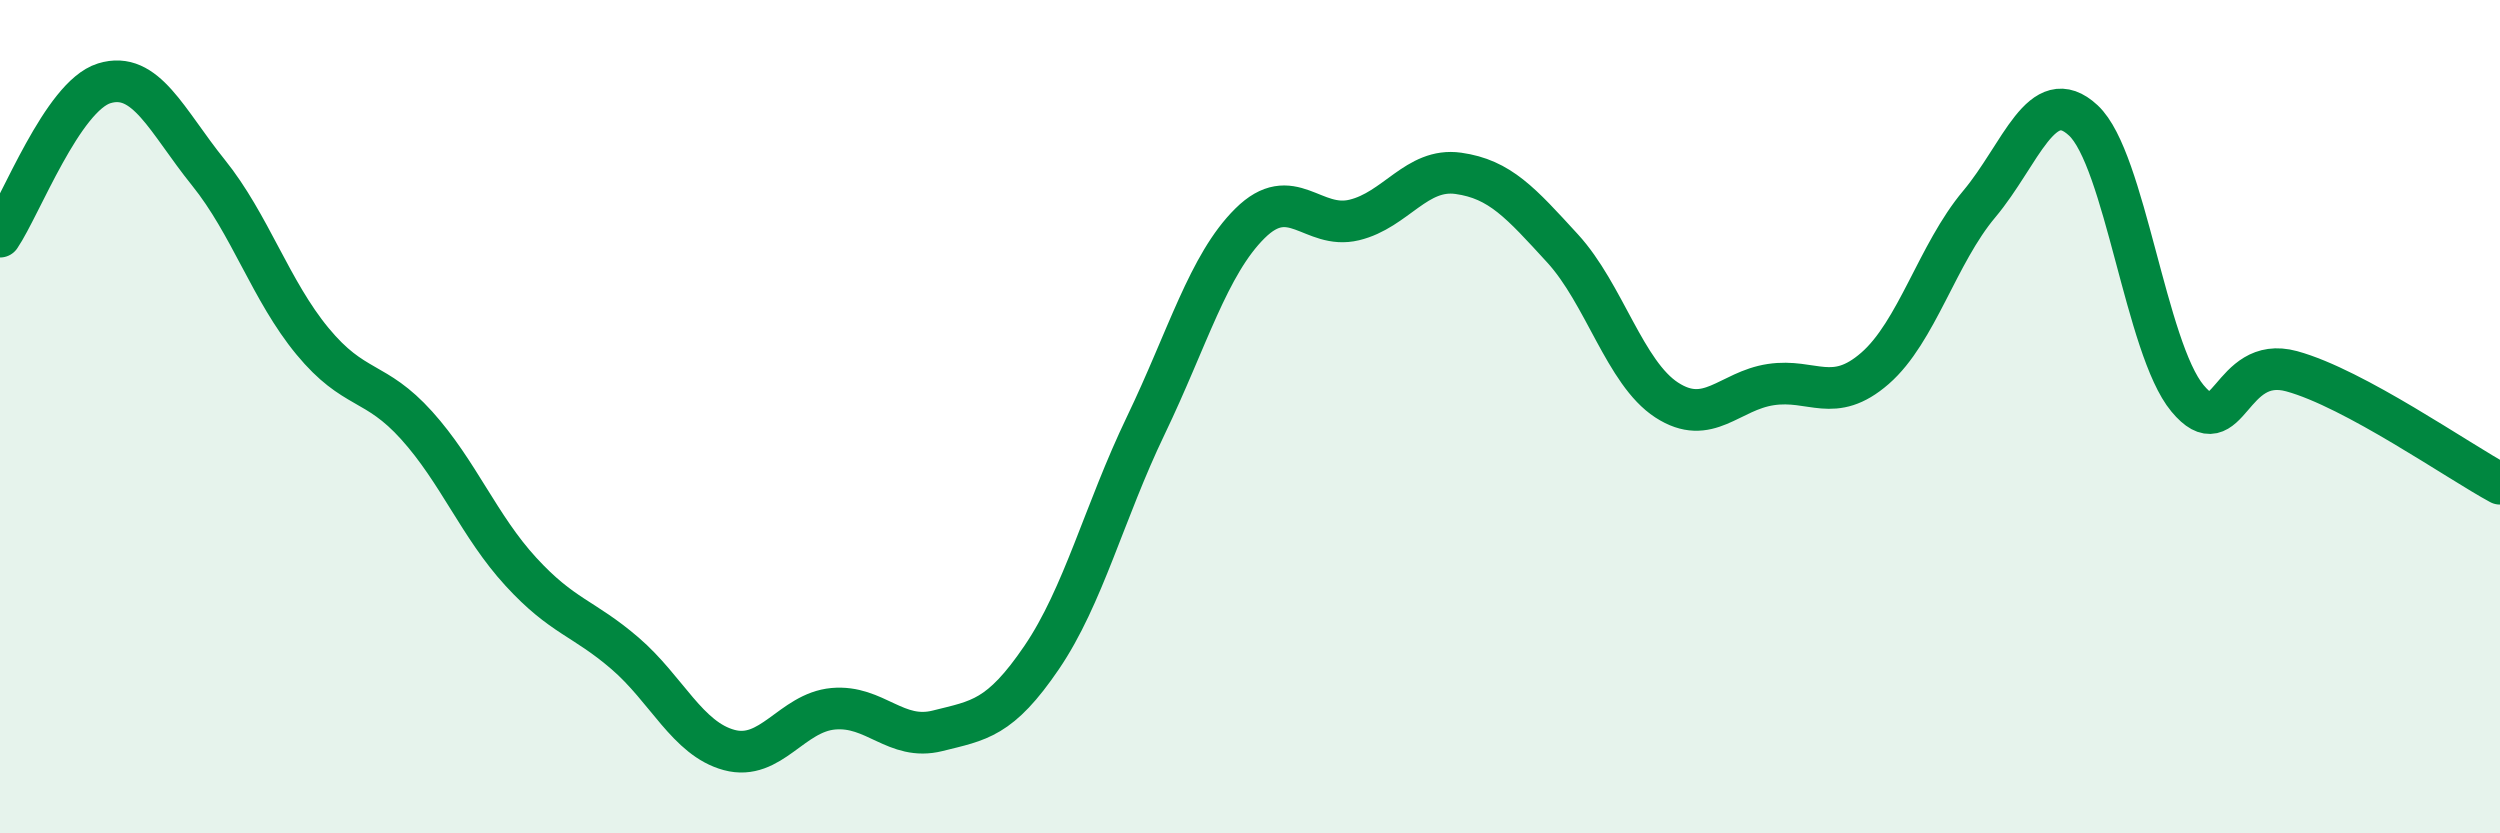 
    <svg width="60" height="20" viewBox="0 0 60 20" xmlns="http://www.w3.org/2000/svg">
      <path
        d="M 0,5.68 C 0.5,4.94 1.5,2.31 2.5,2 C 3.5,1.69 4,2.9 5,4.14 C 6,5.38 6.5,6.98 7.5,8.19 C 8.5,9.4 9,9.1 10,10.21 C 11,11.32 11.5,12.63 12.5,13.72 C 13.5,14.81 14,14.82 15,15.68 C 16,16.54 16.5,17.73 17.5,18 C 18.5,18.27 19,17.1 20,17.01 C 21,16.92 21.5,17.79 22.5,17.54 C 23.5,17.29 24,17.25 25,15.78 C 26,14.31 26.5,12.29 27.5,10.21 C 28.5,8.13 29,6.35 30,5.36 C 31,4.37 31.5,5.52 32.5,5.28 C 33.5,5.04 34,4.02 35,4.16 C 36,4.3 36.5,4.87 37.5,5.96 C 38.5,7.05 39,8.95 40,9.6 C 41,10.25 41.5,9.38 42.5,9.23 C 43.5,9.08 44,9.71 45,8.84 C 46,7.97 46.5,6.09 47.5,4.9 C 48.5,3.71 49,1.96 50,2.89 C 51,3.82 51.5,8.36 52.5,9.56 C 53.5,10.76 53.5,8.5 55,8.91 C 56.5,9.32 59,11.07 60,11.61L60 20L0 20Z"
        fill="#008740"
        opacity="0.1"
        stroke-linecap="round"
        stroke-linejoin="round"
      />
      <path
        d="M 0,5.68 C 0.5,4.94 1.5,2.31 2.5,2 C 3.5,1.69 4,2.9 5,4.14 C 6,5.38 6.5,6.98 7.5,8.19 C 8.5,9.4 9,9.1 10,10.21 C 11,11.32 11.5,12.63 12.5,13.72 C 13.5,14.81 14,14.82 15,15.68 C 16,16.54 16.5,17.73 17.5,18 C 18.5,18.27 19,17.1 20,17.01 C 21,16.92 21.5,17.79 22.5,17.54 C 23.5,17.29 24,17.25 25,15.78 C 26,14.31 26.5,12.29 27.5,10.21 C 28.5,8.13 29,6.35 30,5.36 C 31,4.37 31.5,5.52 32.5,5.28 C 33.5,5.04 34,4.02 35,4.16 C 36,4.3 36.5,4.87 37.5,5.96 C 38.5,7.05 39,8.95 40,9.6 C 41,10.25 41.5,9.38 42.5,9.23 C 43.5,9.08 44,9.71 45,8.84 C 46,7.97 46.5,6.09 47.5,4.9 C 48.5,3.71 49,1.96 50,2.89 C 51,3.82 51.5,8.36 52.5,9.56 C 53.5,10.76 53.5,8.5 55,8.91 C 56.5,9.32 59,11.07 60,11.61"
        stroke="#008740"
        stroke-width="1"
        fill="none"
        stroke-linecap="round"
        stroke-linejoin="round"
      />
    </svg>
  